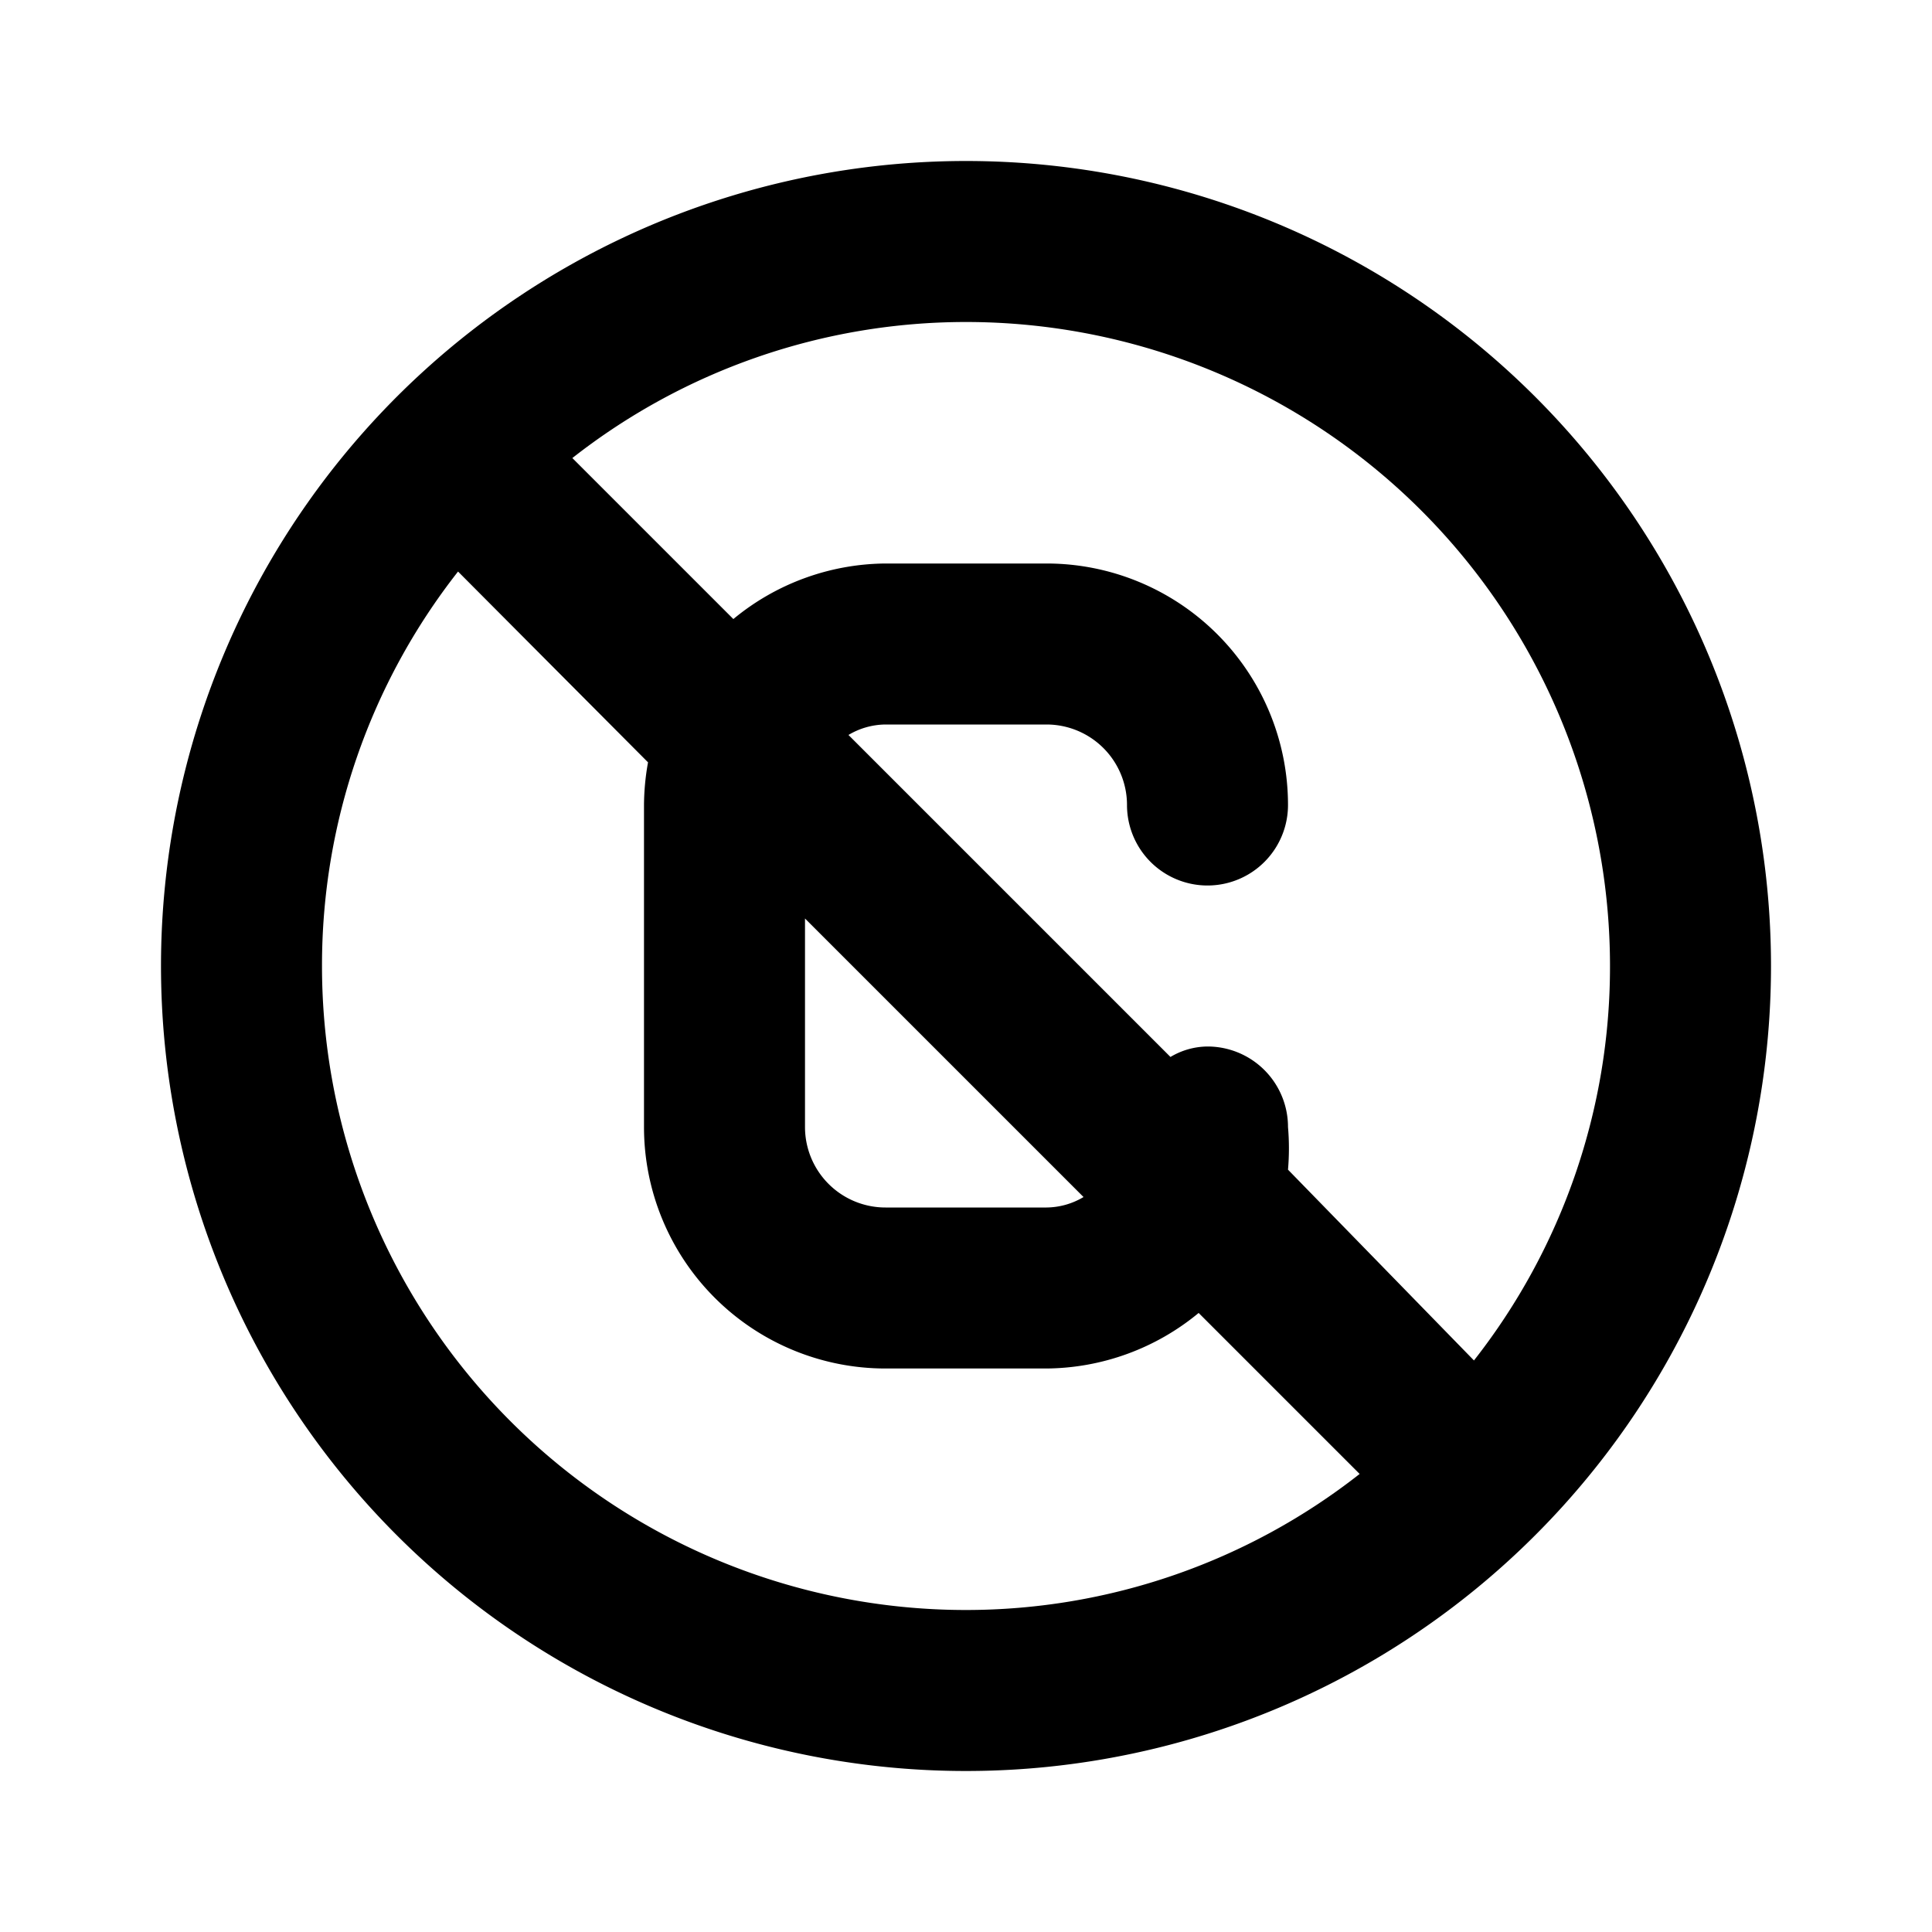 <svg xmlns="http://www.w3.org/2000/svg" viewBox="0 0 24 24"><path d="M12 2a10 10 0 1010 10A10 10 0 0012 2zm0 18a8 8 0 01-8-8 7.92 7.92 0 011.69-4.9l2.36 2.37A3.07 3.07 0 008 10v4a3 3 0 003 3h2a3 3 0 001.89-.69l2 2A7.92 7.92 0 0112 20zm-2-6v-2.59l3.46 3.46A.91.91 0 0113 15h-2a1 1 0 01-1-1zm8.31 2.9L16 14.53a3.07 3.07 0 000-.53 1 1 0 00-1-1 .91.91 0 00-.46.13l-4-4A.91.91 0 0111 9h2a1 1 0 011 1 1 1 0 002 0 3 3 0 00-3-3h-2a3 3 0 00-1.89.69l-2-2A7.92 7.92 0 0112 4a8 8 0 018 8 7.92 7.92 0 01-1.69 4.9z"/></svg>